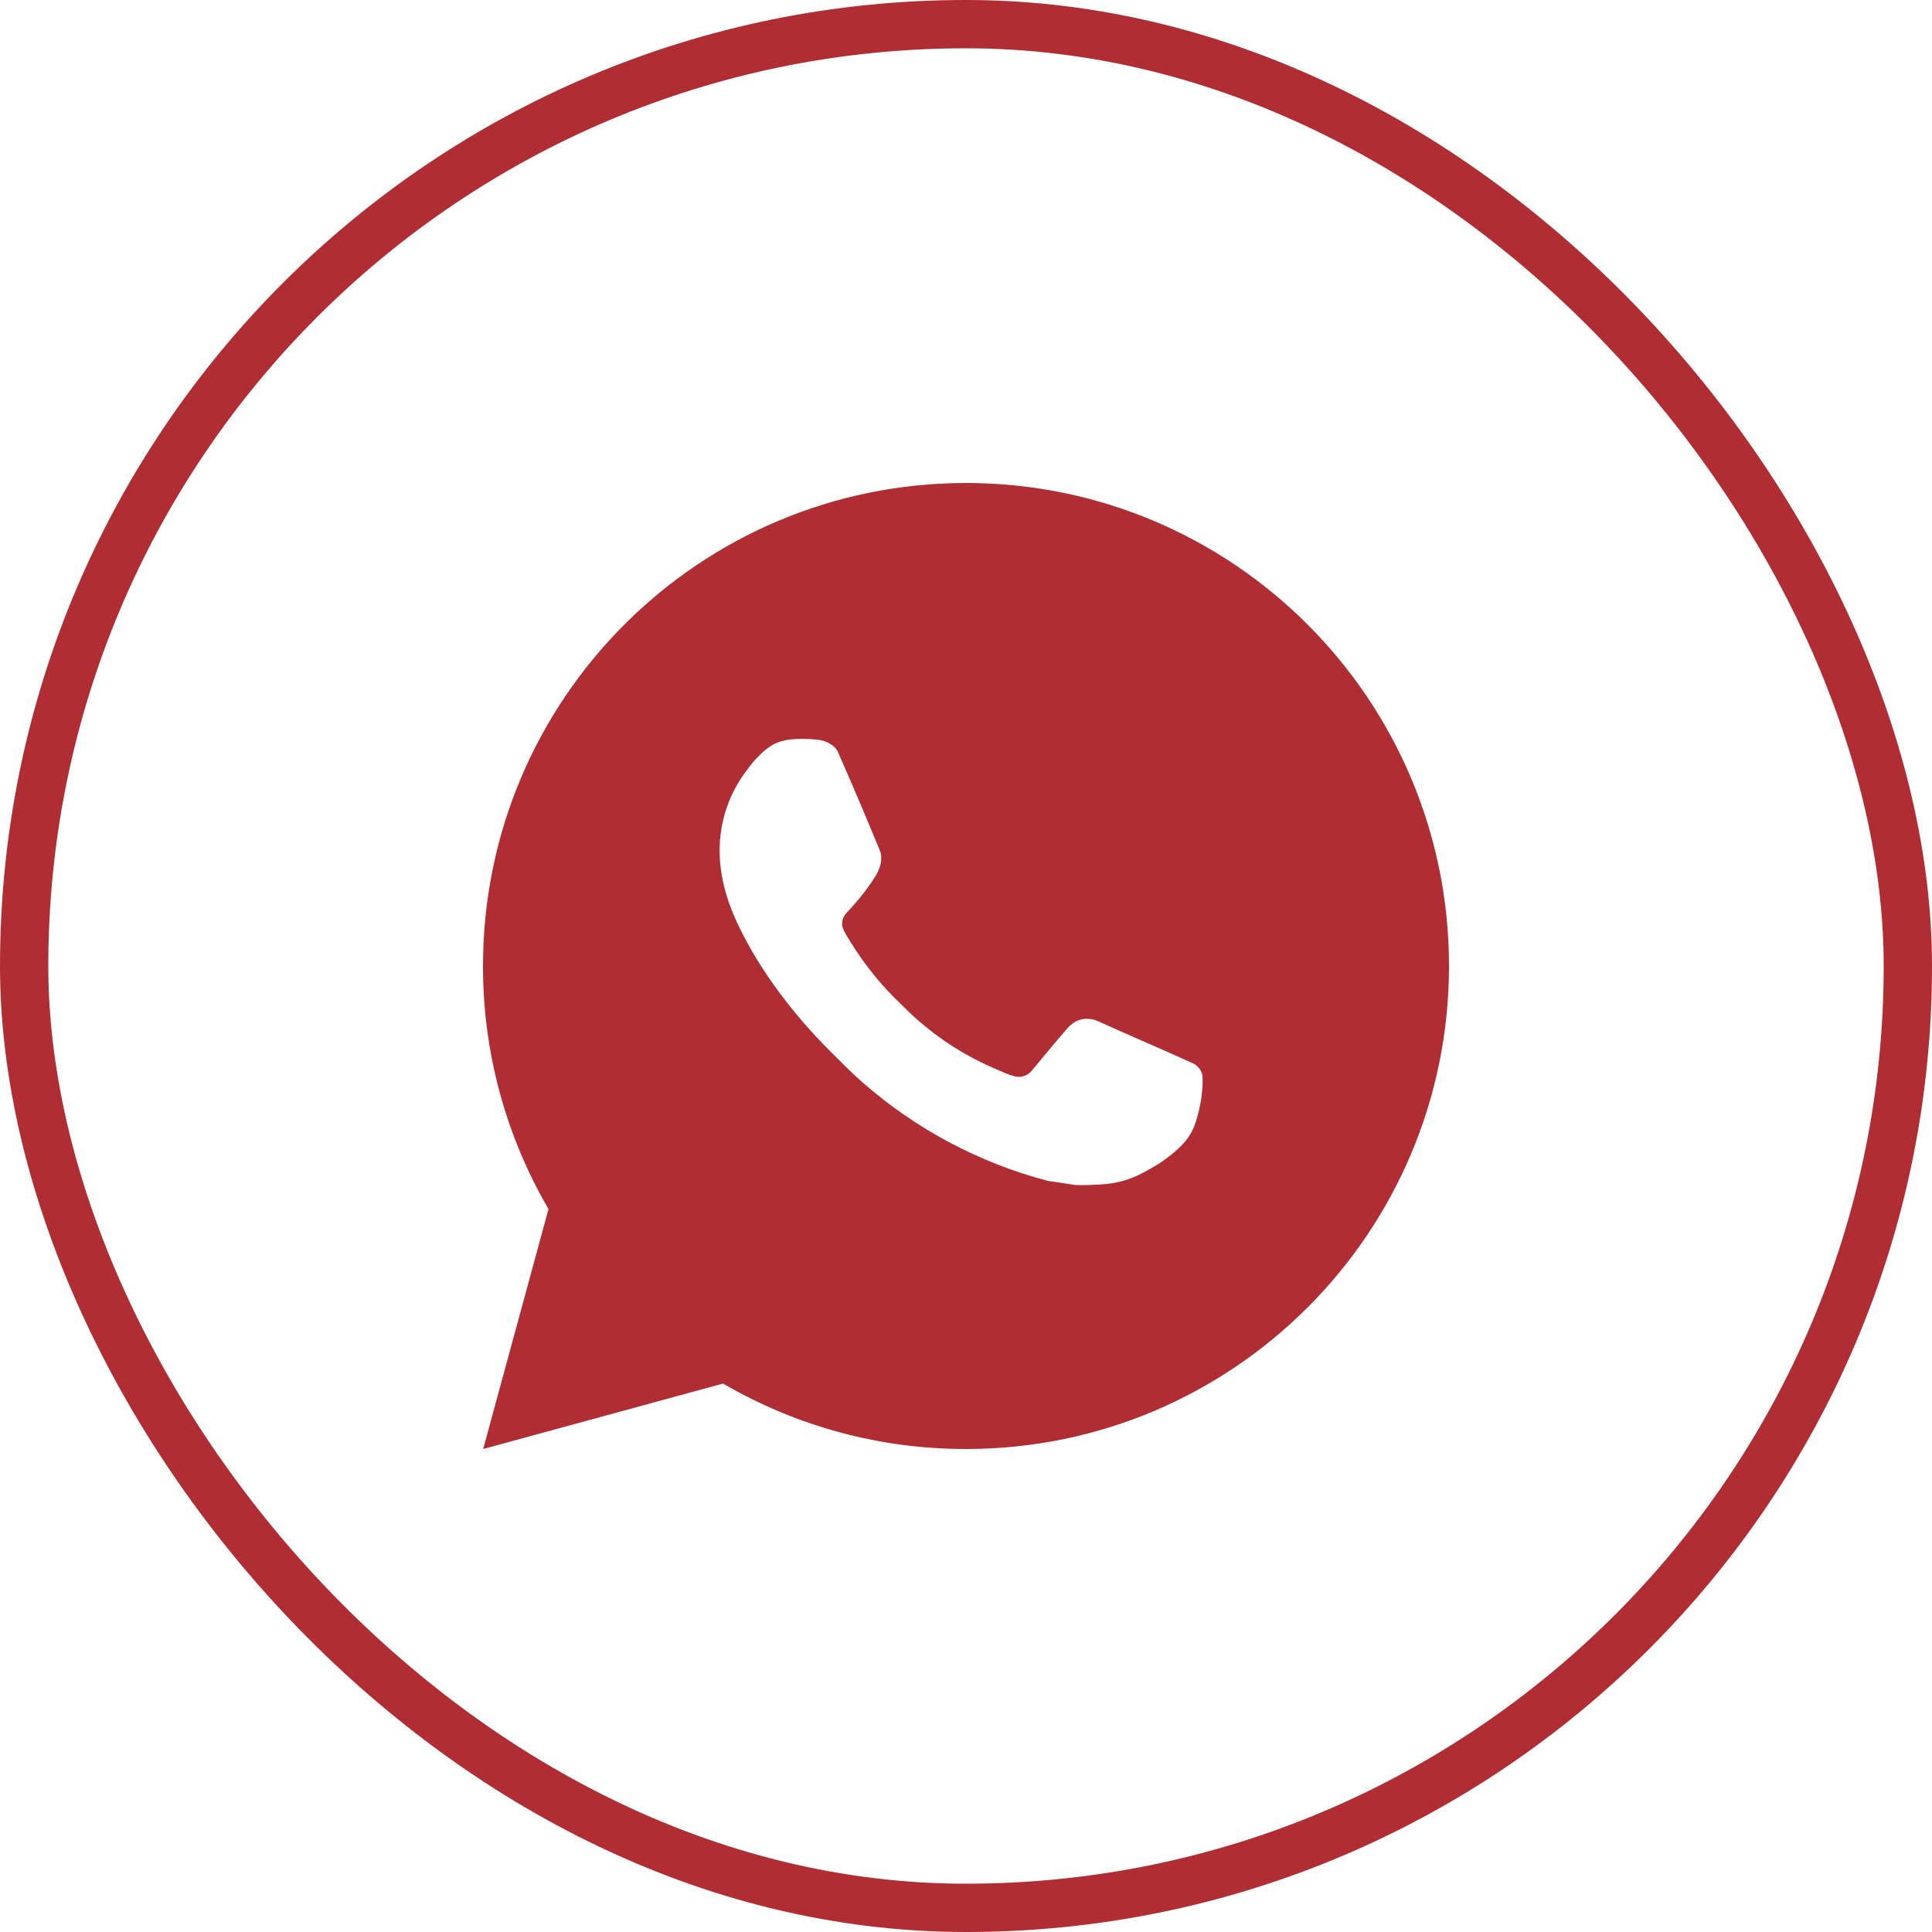 <svg width="32" height="32" viewBox="0 0 32 32" fill="none" xmlns="http://www.w3.org/2000/svg">
<rect x="0.4" y="0.4" width="31.2" height="31.2" rx="15.6" stroke="#B02D33" stroke-width="0.8"/>
<path d="M16 8C20.418 8 24 11.582 24 16C24 20.418 20.418 24 16 24C14.586 24.002 13.197 23.628 11.976 22.916L8.003 24L9.085 20.026C8.372 18.804 7.998 17.414 8 16C8 11.582 11.582 8 16 8ZM13.274 12.24L13.114 12.246C13.01 12.254 12.909 12.281 12.816 12.326C12.729 12.376 12.65 12.437 12.581 12.509C12.485 12.599 12.43 12.678 12.372 12.754C12.076 13.138 11.917 13.611 11.919 14.096C11.921 14.488 12.023 14.87 12.183 15.226C12.51 15.948 13.049 16.712 13.759 17.42C13.93 17.59 14.098 17.762 14.279 17.921C15.162 18.698 16.214 19.258 17.351 19.558L17.806 19.627C17.954 19.635 18.102 19.624 18.25 19.617C18.483 19.605 18.711 19.541 18.917 19.432C19.021 19.378 19.124 19.319 19.223 19.256C19.223 19.256 19.257 19.233 19.323 19.184C19.431 19.104 19.498 19.047 19.587 18.954C19.654 18.884 19.71 18.804 19.755 18.712C19.818 18.582 19.88 18.333 19.906 18.126C19.925 17.967 19.919 17.881 19.917 17.827C19.914 17.742 19.842 17.653 19.765 17.615L19.299 17.406C19.299 17.406 18.603 17.103 18.178 16.91C18.133 16.89 18.085 16.879 18.037 16.877C17.982 16.871 17.927 16.877 17.875 16.895C17.822 16.912 17.775 16.941 17.734 16.978C17.73 16.977 17.677 17.022 17.098 17.723C17.065 17.768 17.02 17.802 16.967 17.82C16.915 17.839 16.858 17.841 16.804 17.827C16.752 17.813 16.701 17.796 16.651 17.774C16.552 17.733 16.518 17.717 16.45 17.688C15.99 17.488 15.565 17.217 15.19 16.886C15.089 16.798 14.995 16.702 14.899 16.609C14.585 16.307 14.31 15.966 14.083 15.594L14.036 15.518C14.003 15.467 13.975 15.412 13.954 15.354C13.924 15.237 14.003 15.142 14.003 15.142C14.003 15.142 14.198 14.93 14.288 14.814C14.376 14.702 14.45 14.594 14.498 14.516C14.593 14.364 14.622 14.208 14.573 14.087C14.349 13.54 14.117 12.996 13.878 12.454C13.831 12.347 13.691 12.27 13.564 12.255C13.521 12.25 13.478 12.246 13.434 12.242C13.327 12.236 13.219 12.237 13.112 12.246L13.274 12.24Z" fill="#B02D33"/>
</svg>
